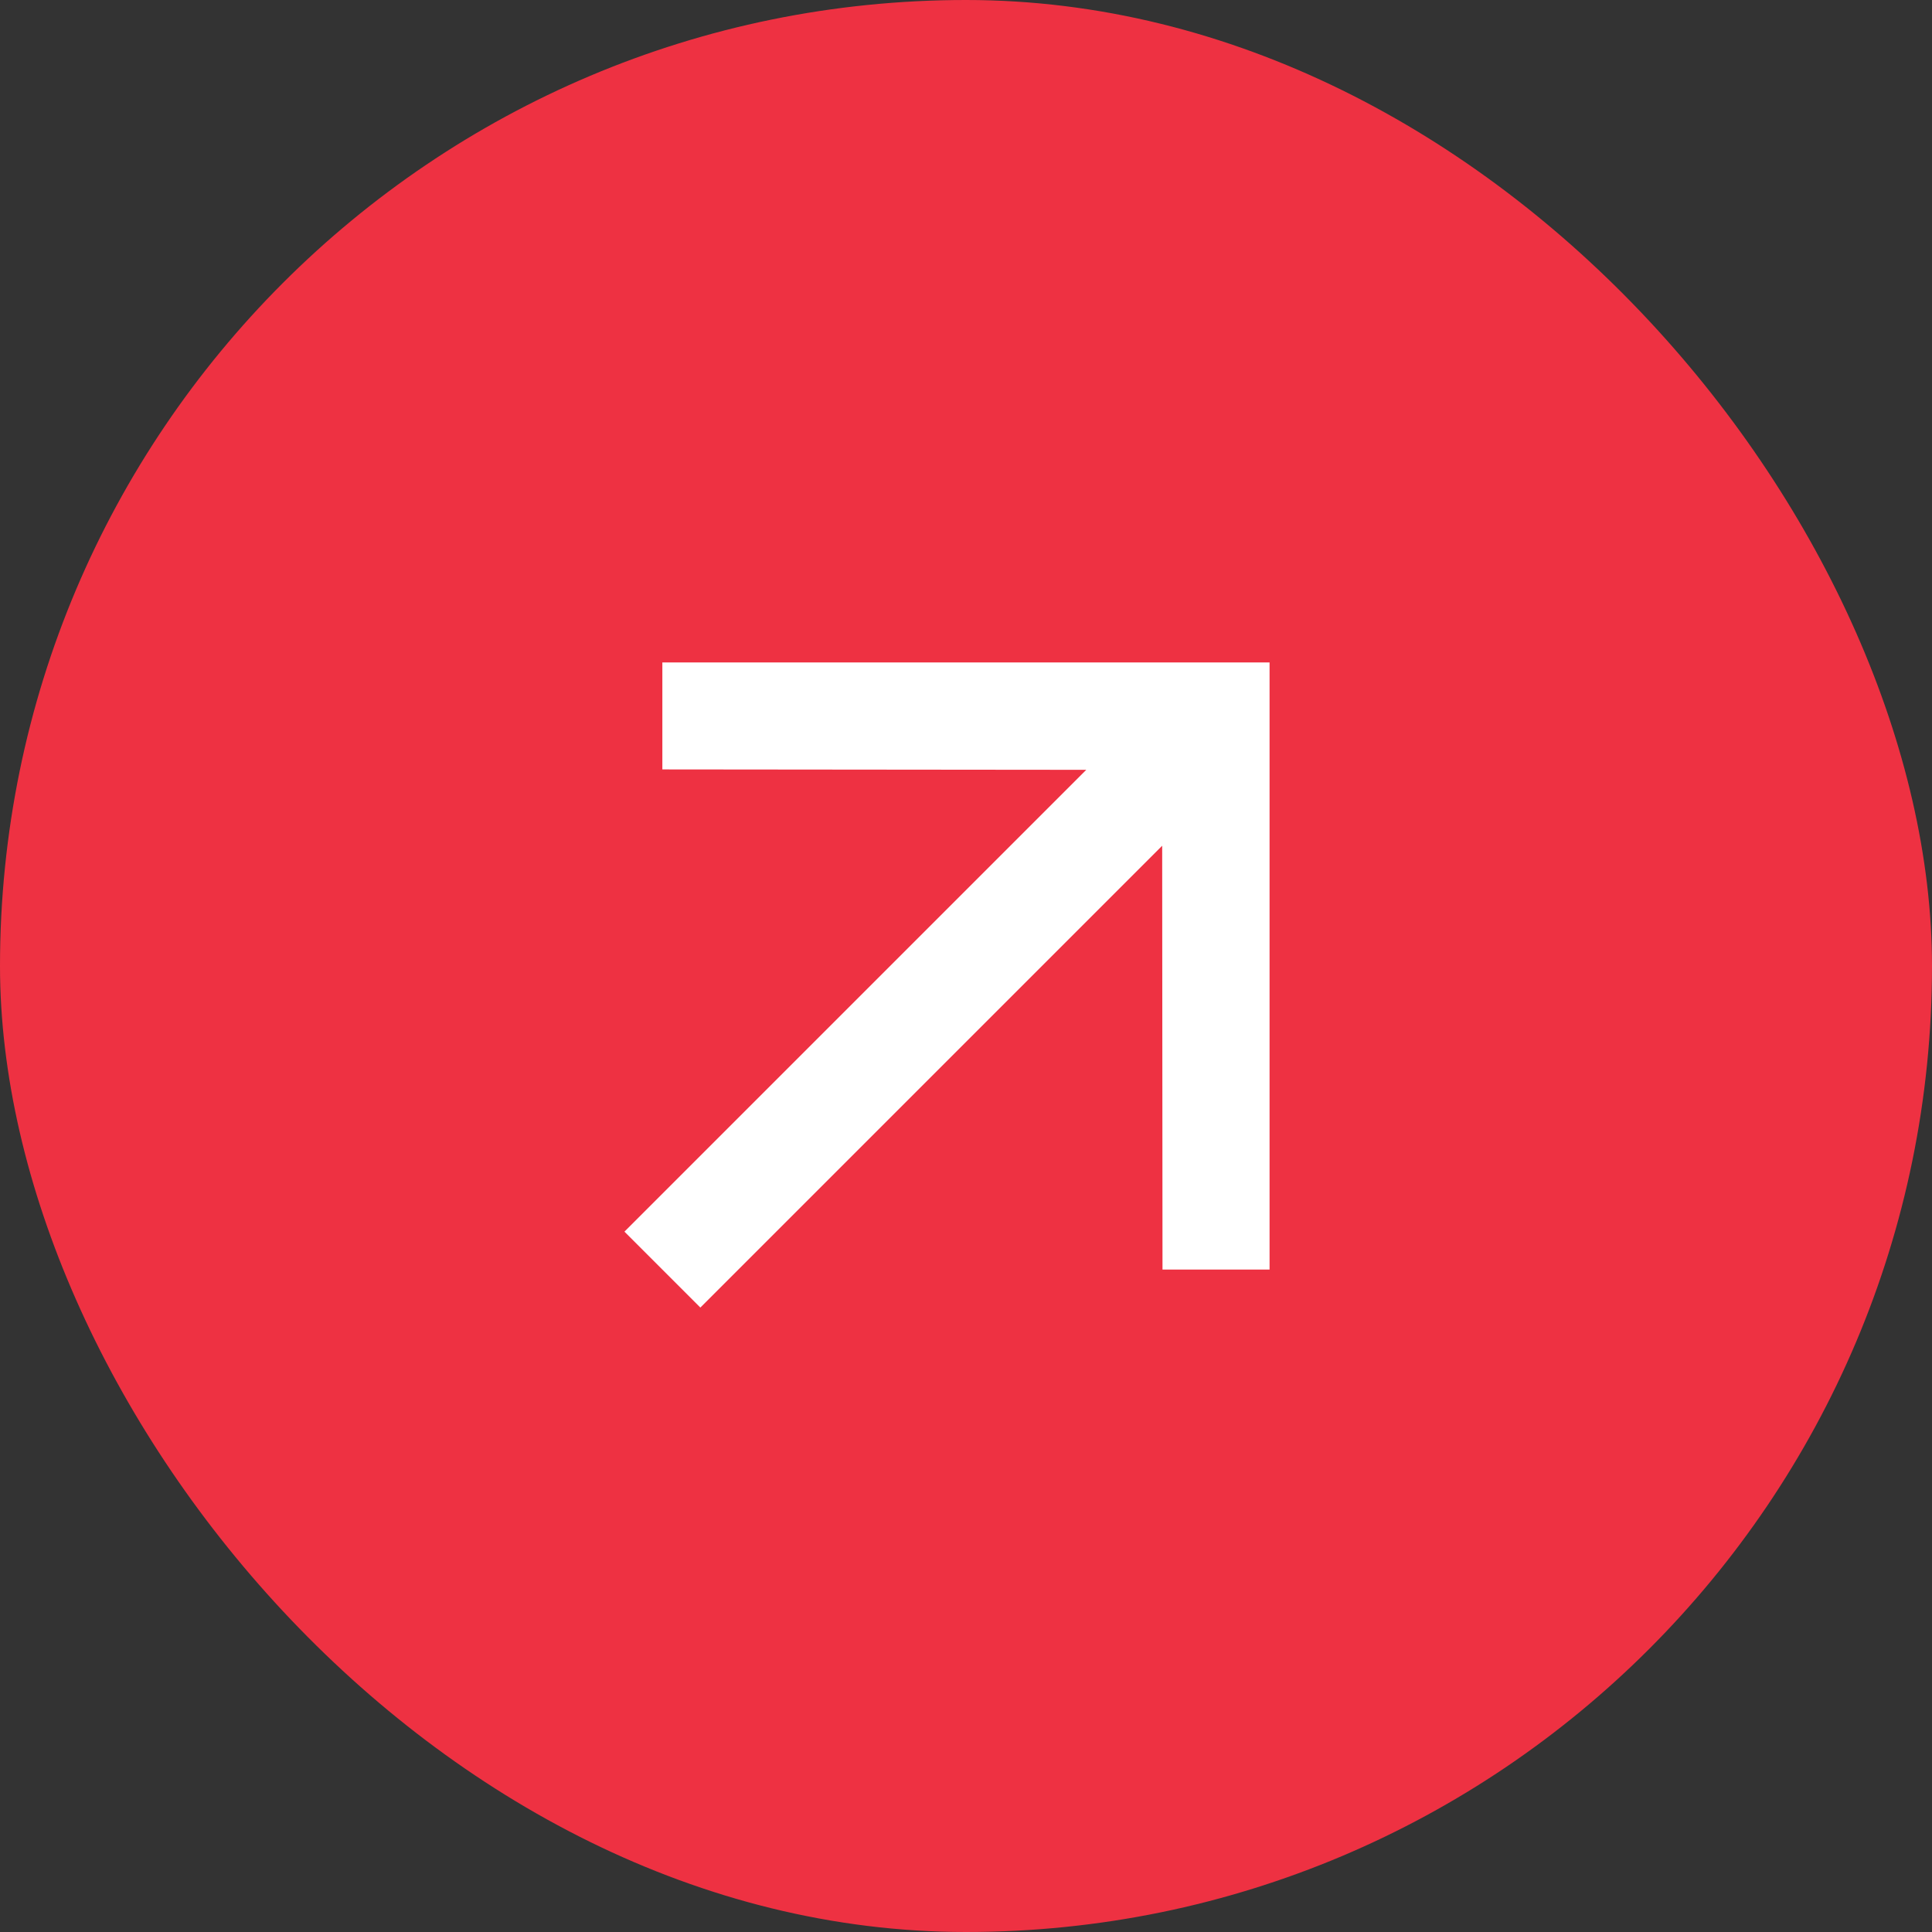 <svg width="24" height="24" viewBox="0 0 24 24" fill="none" xmlns="http://www.w3.org/2000/svg">
<rect x="0" y="0" width="24" height="24" fill="#333333" stroke="none"/>
<rect width="24" height="24" rx="12" fill="#EE3142"/>
<g clip-path="url(#clip0_2841_11819)">
<path d="M8.228 8.229L8.228 9.558L13.494 9.563L7.757 15.3L8.7 16.243L14.437 10.506L14.441 15.771L15.771 15.771V8.229H8.228Z" fill="white"/>
</g>
<defs>
<clipPath id="clip0_2841_11819">
<rect width="16" height="16" fill="white" transform="translate(4 4)"/>
</clipPath>
</defs>
</svg>
